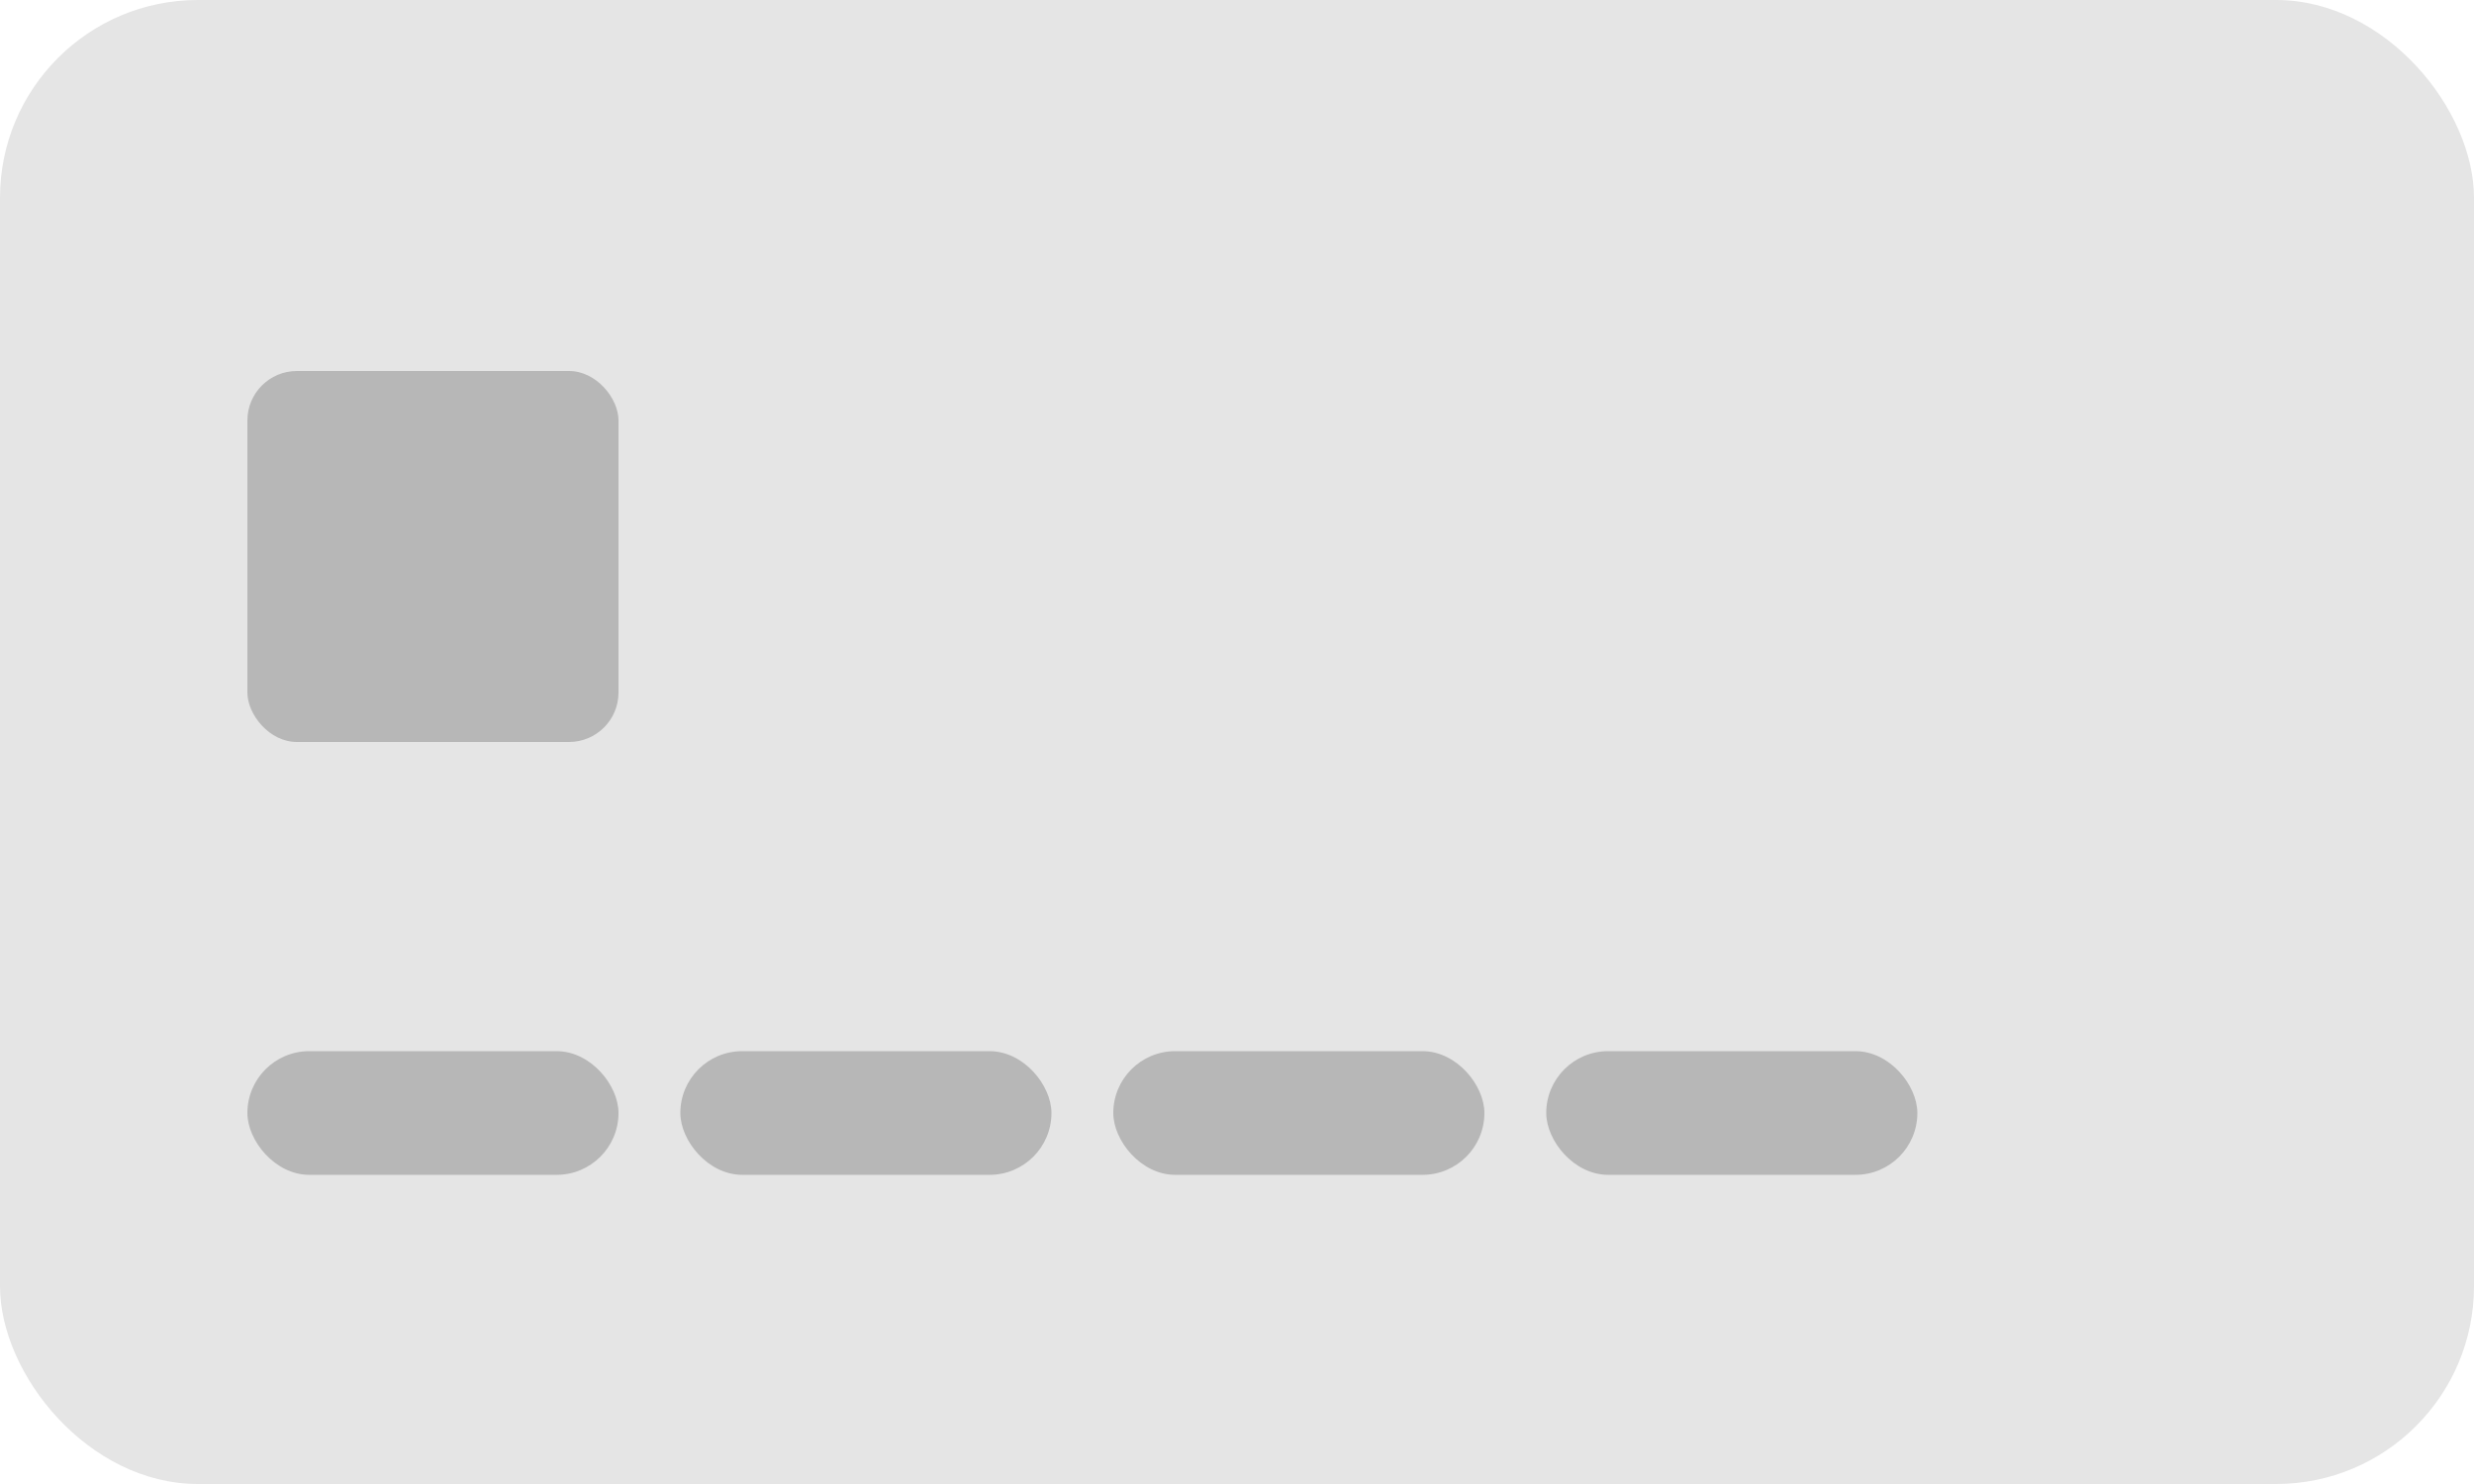 <svg width="50" height="30" viewBox="0 0 50 30" fill="none" xmlns="http://www.w3.org/2000/svg">
<rect width="50" height="30" rx="4" fill="#E5E5E5"/>
<rect x="5" y="21.25" width="7.5" height="2.5" rx="1.25" fill="#B7B7B7"/>
<rect x="5" y="7.5" width="7.5" height="7.5" rx="1" fill="#B7B7B7"/>
<rect x="13.75" y="21.25" width="7.5" height="2.5" rx="1.25" fill="#B7B7B7"/>
<rect x="22.5" y="21.25" width="7.5" height="2.5" rx="1.25" fill="#B7B7B7"/>
<rect x="31.25" y="21.25" width="7.5" height="2.5" rx="1.25" fill="#B7B7B7"/>
</svg>

